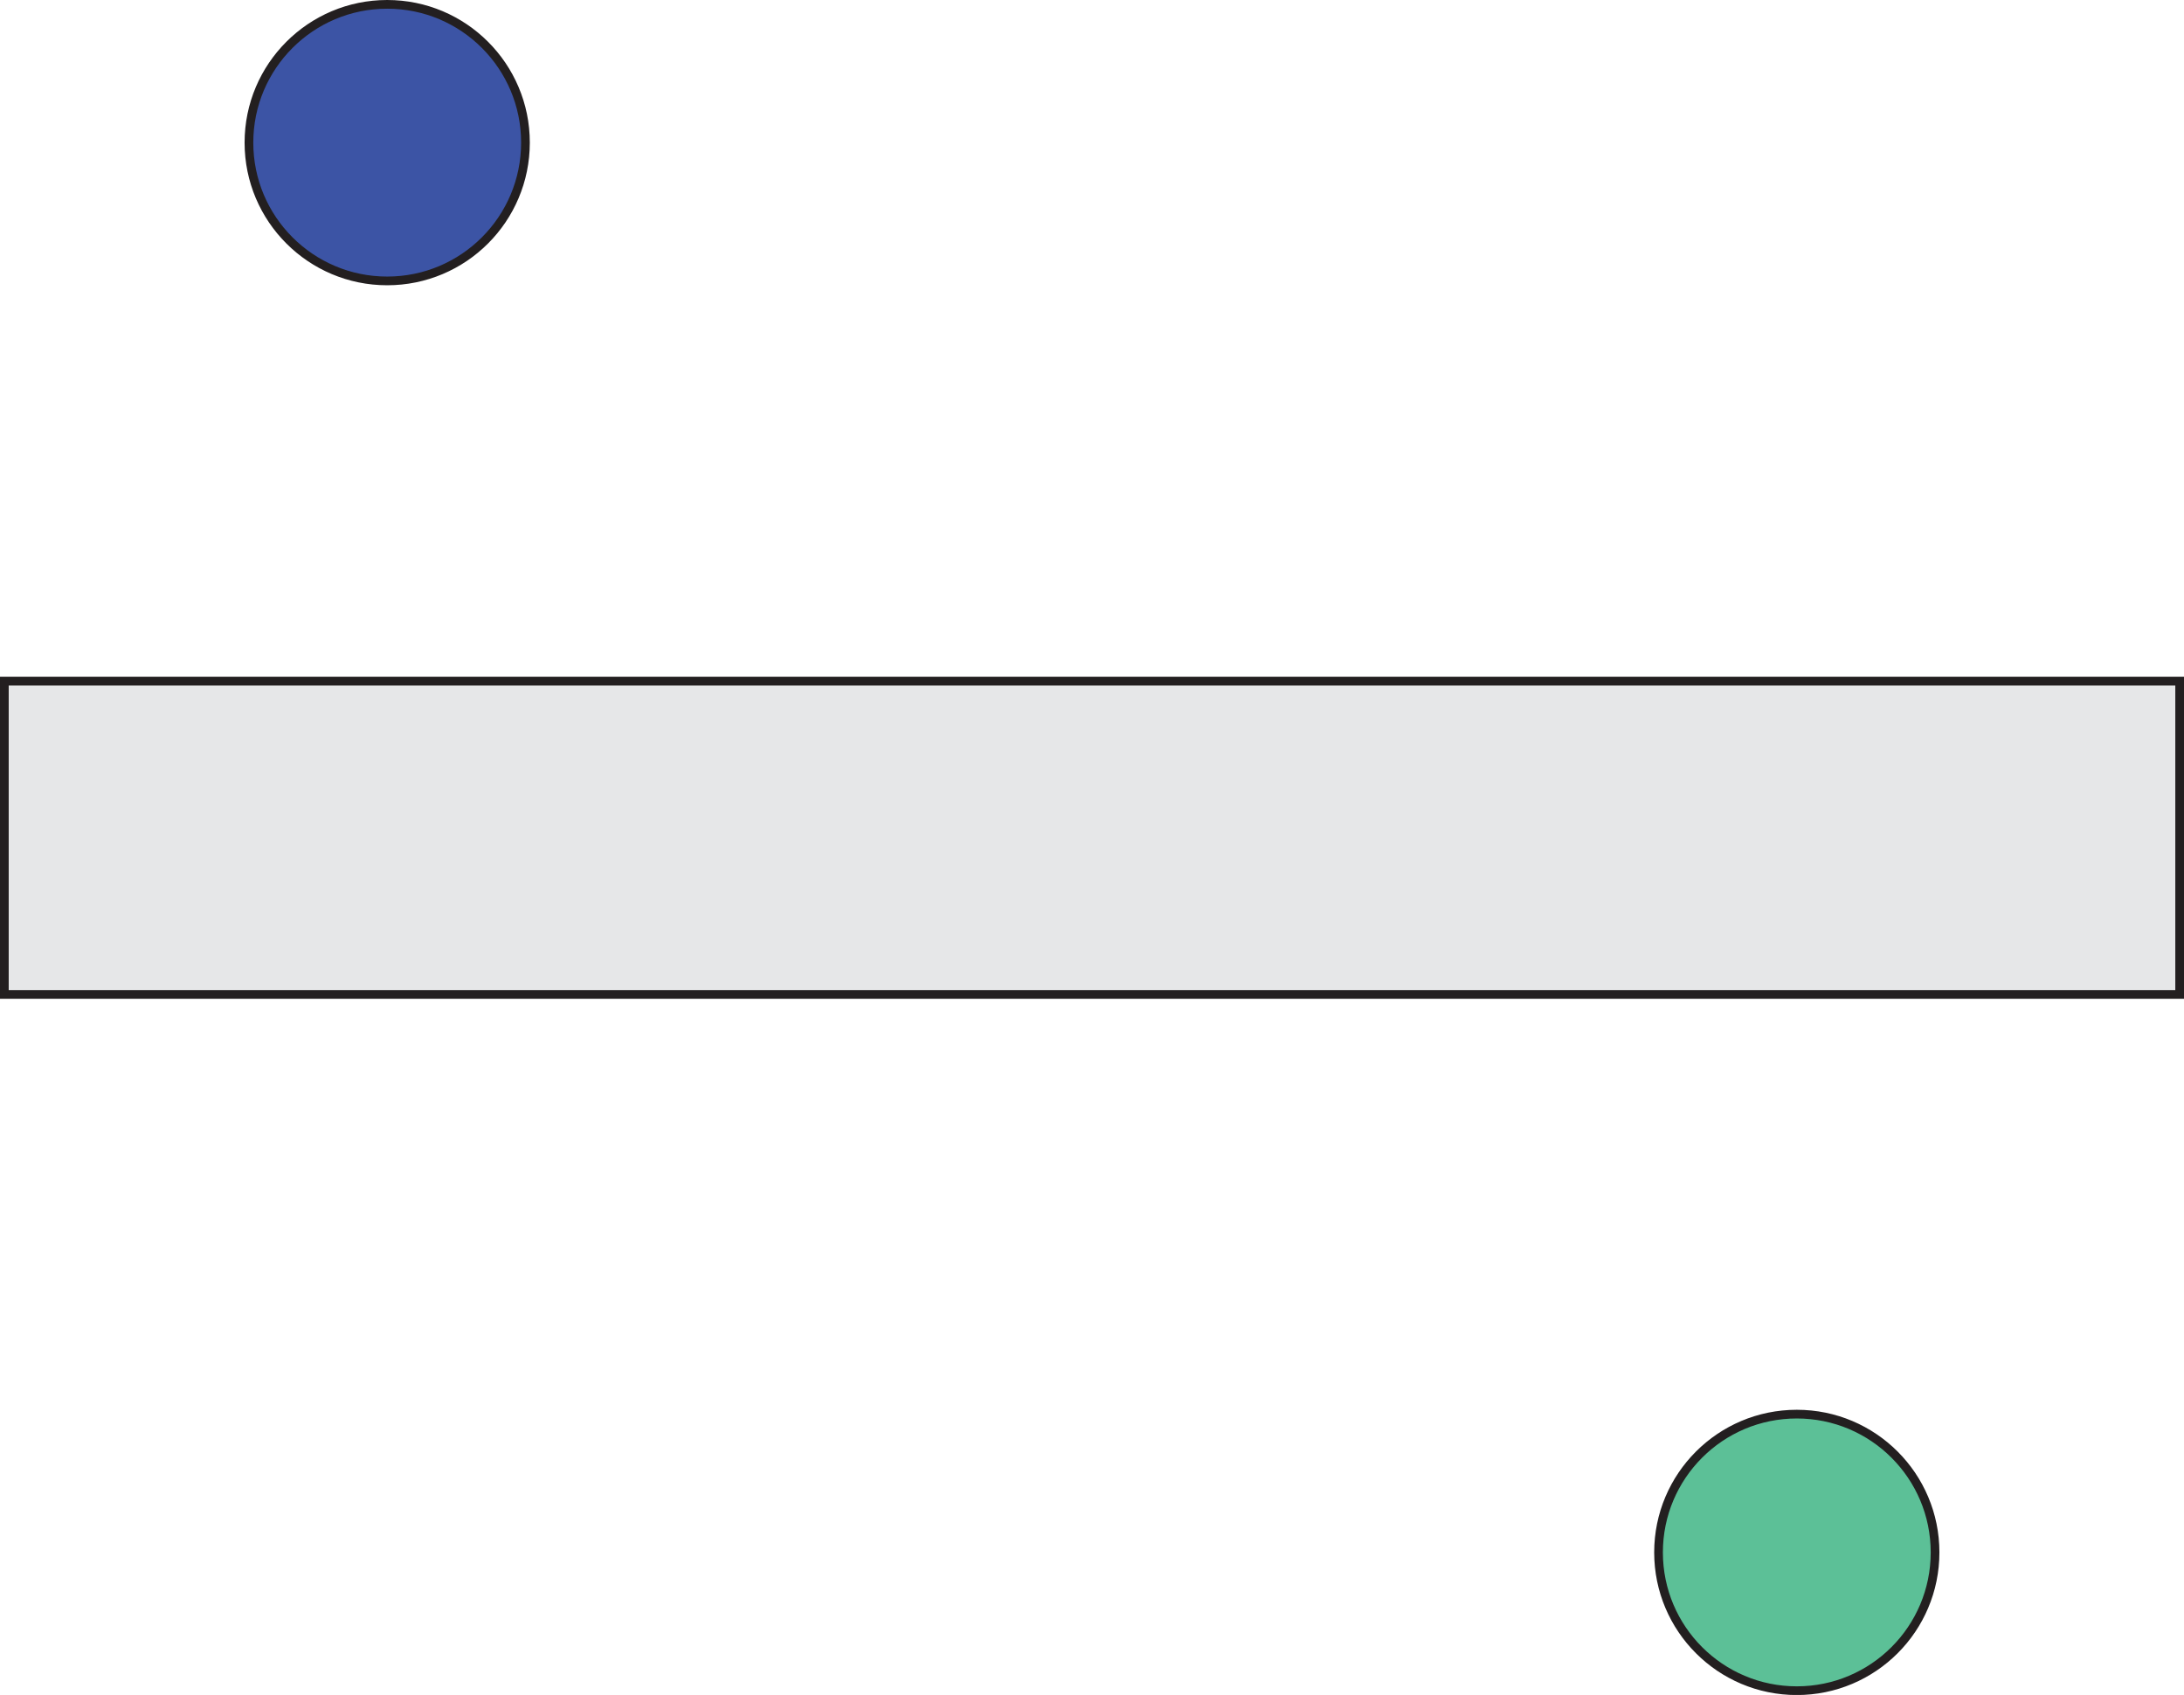 <?xml version="1.0" encoding="UTF-8"?><svg xmlns="http://www.w3.org/2000/svg" viewBox="0 0 251 194.77"><defs><style>.d{fill:#e6e7e8;}.d,.e,.f{stroke:#231f20;stroke-linecap:round;stroke-miterlimit:10;}.e{fill:#3c54a5;}.f{fill:#5cc097;}</style></defs><g id="a"><rect class="d" x=".5" y="78.27" width="250" height="36"/></g><g id="b"><circle class="e" cx="44.5" cy="16.39" r="15.89"/></g><g id="c"><circle class="f" cx="206.5" cy="178.39" r="15.89"/></g></svg>